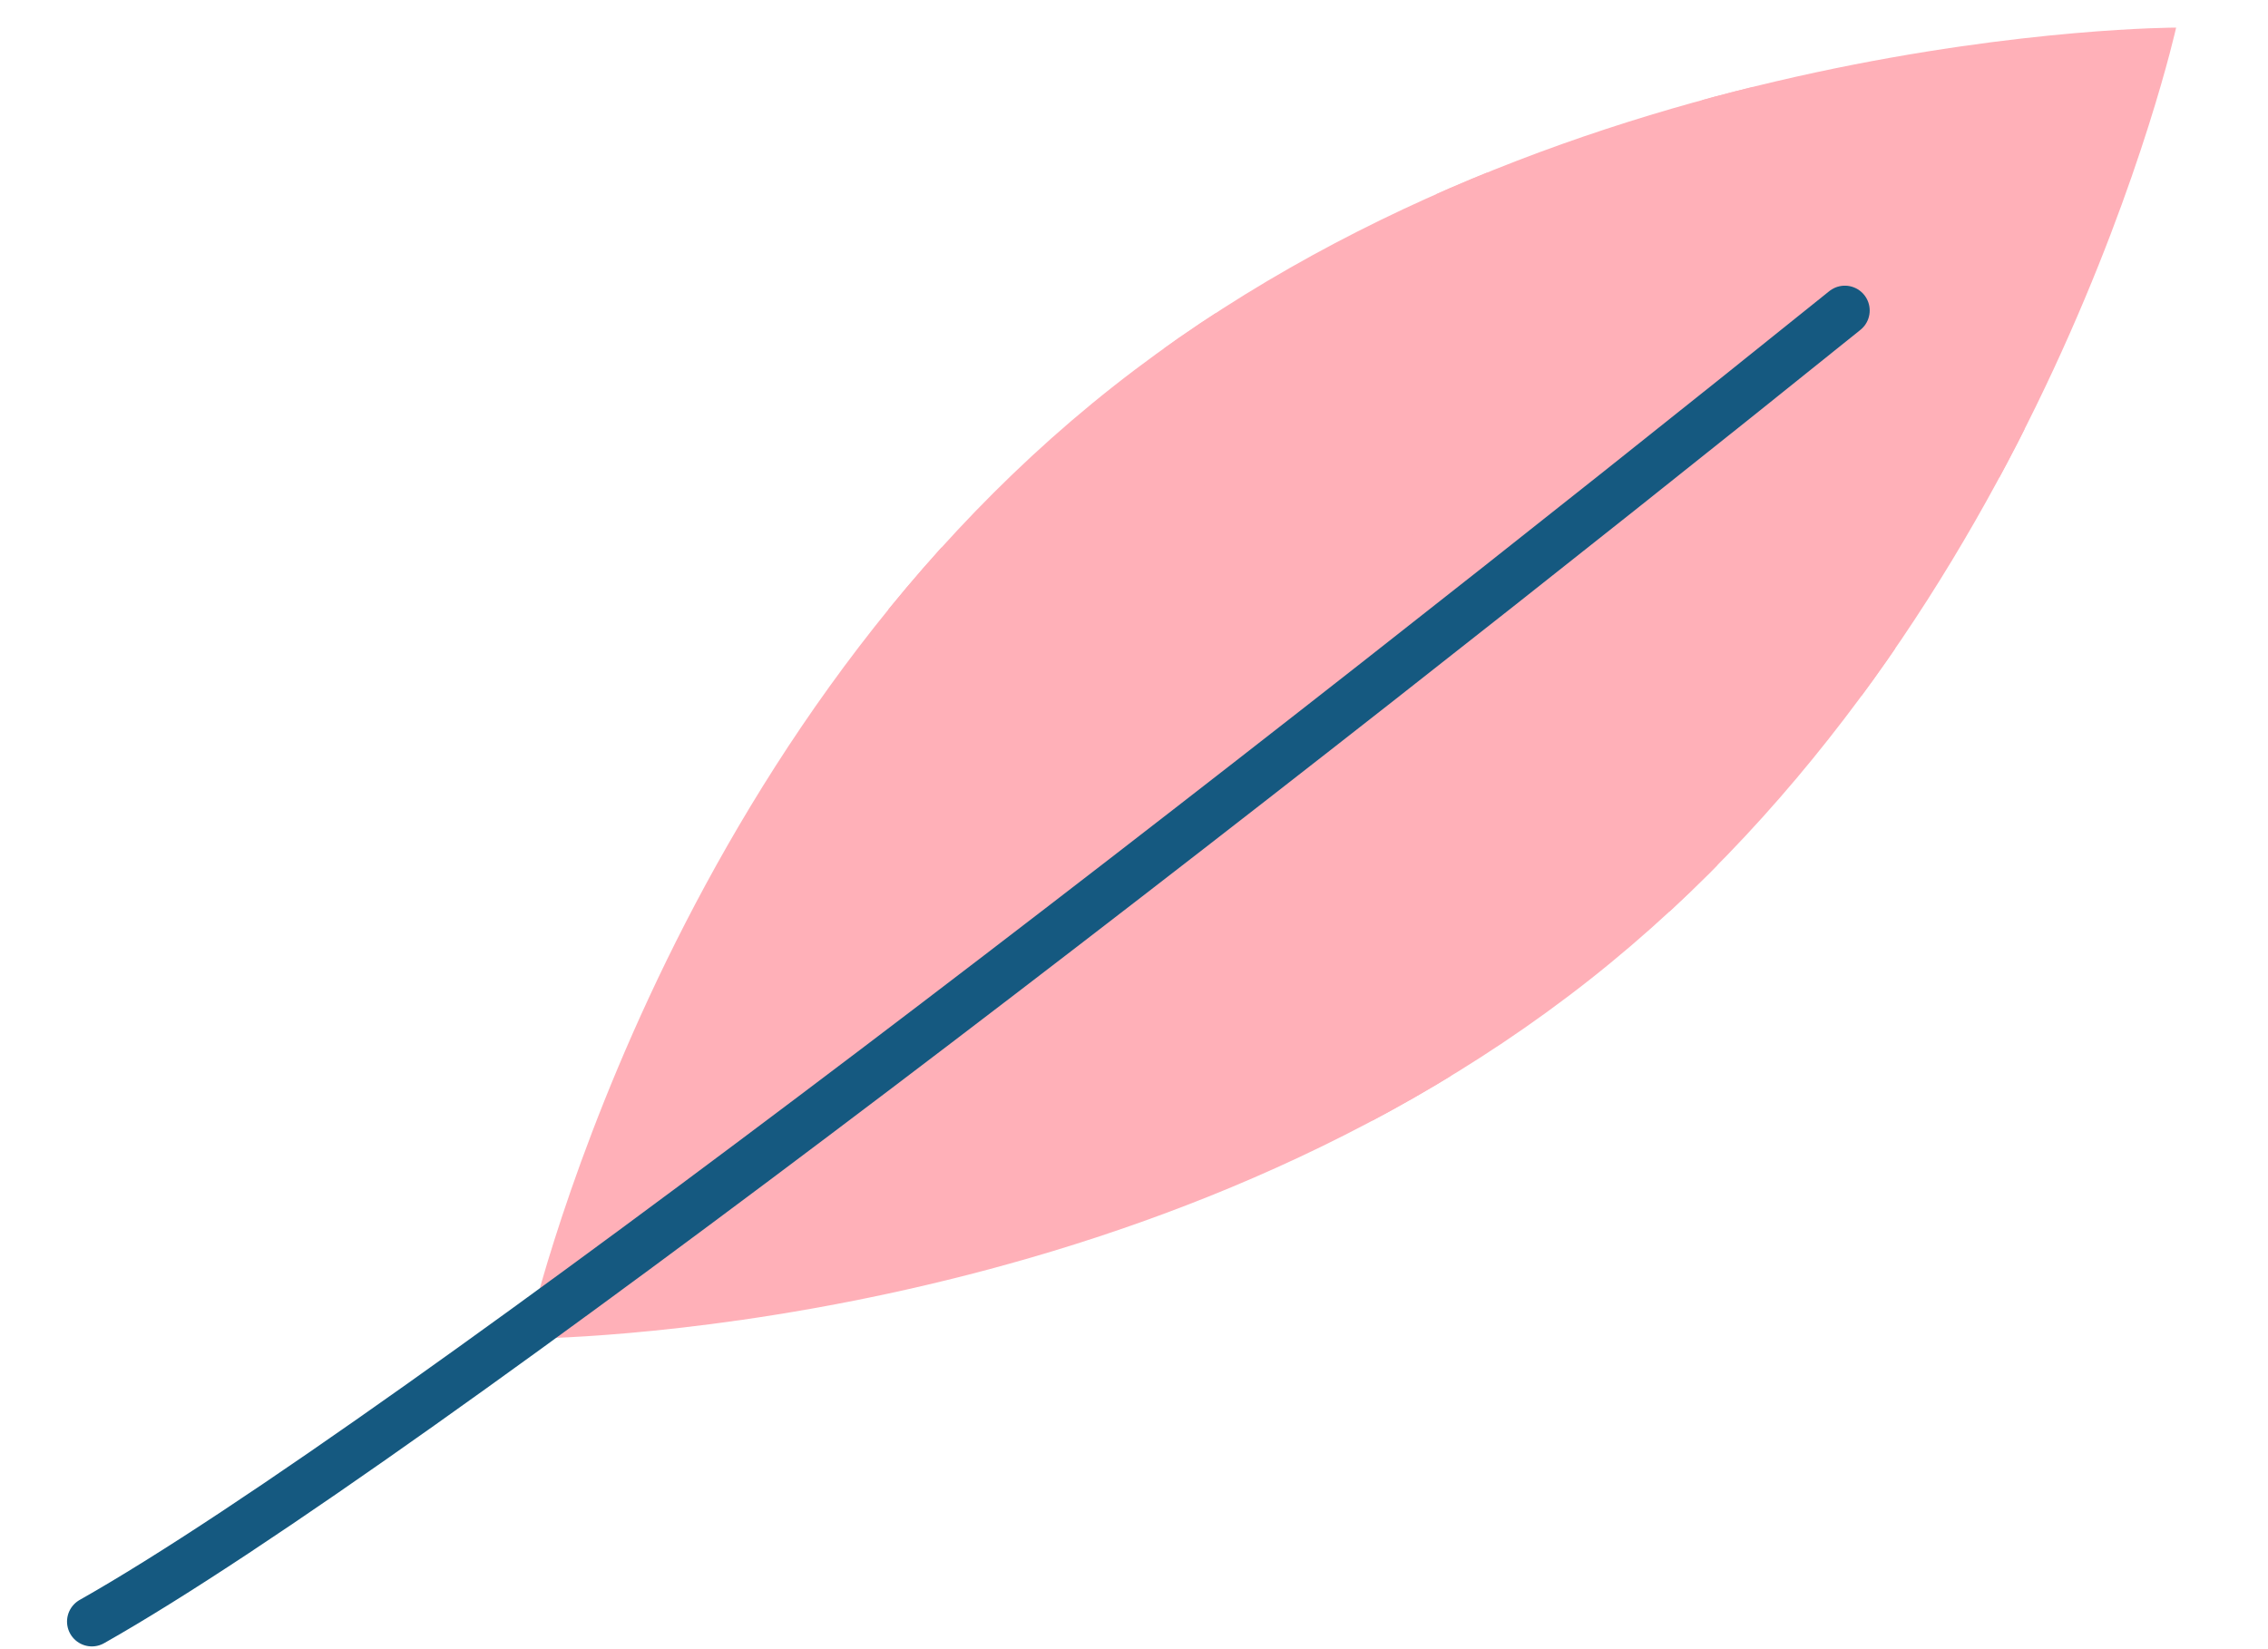 <svg xmlns="http://www.w3.org/2000/svg" xmlns:xlink="http://www.w3.org/1999/xlink" width="1.1cm" height="0.8cm" viewBox="0 0 31 23.9">
  <defs>
    <style>
      .a, .e, .f {
        fill: none;
      }

      .b {
        isolation: isolate;
      }

      .c {
        fill: #ffb0b8;
      }

      .d {
        clip-path: url(#a);
      }

      .e {
        stroke: #ffb0b8;
        mix-blend-mode: multiply;
      }

      .e, .f {
        stroke-linecap: round;
        stroke-linejoin: round;
        stroke-width: 0.72px;
      }

      .f {
        stroke: #155980;
      }
    </style>
    <clipPath id="a">
      <path class="a" d="M30.6.4S28.7,9,22.1,14.2,6.7,19.4,6.7,19.4s1.9-8.6,8.5-13.8S30.6.4,30.6.4Z"/>
    </clipPath>
  </defs>
  <title>l1</title>
  <g class="b">
    <g>
      <path class="c" d="M30.6.4S28.7,9,22.1,14.2,6.7,19.4,6.7,19.4s1.9-8.6,8.5-13.8S30.6.4,30.6.4Z"/>
      <g class="d">
        <g>
          <polyline class="e" points="26.7 16.4 11.9 15.4 12.8 0.6"/>
          <polyline class="e" points="30.7 13.3 15.8 12.4 16.8 -2.5"/>
          <polyline class="e" points="34.6 10.3 19.8 9.3 20.8 -5.5"/>
          <polyline class="e" points="38.6 7.2 23.8 6.3 24.7 -8.6"/>
        </g>
      </g>
      <path class="f" d="M25.8,4.5C17.6,11.1,5,20.9.4,23.5"/>
    </g>
  </g>
</svg>
